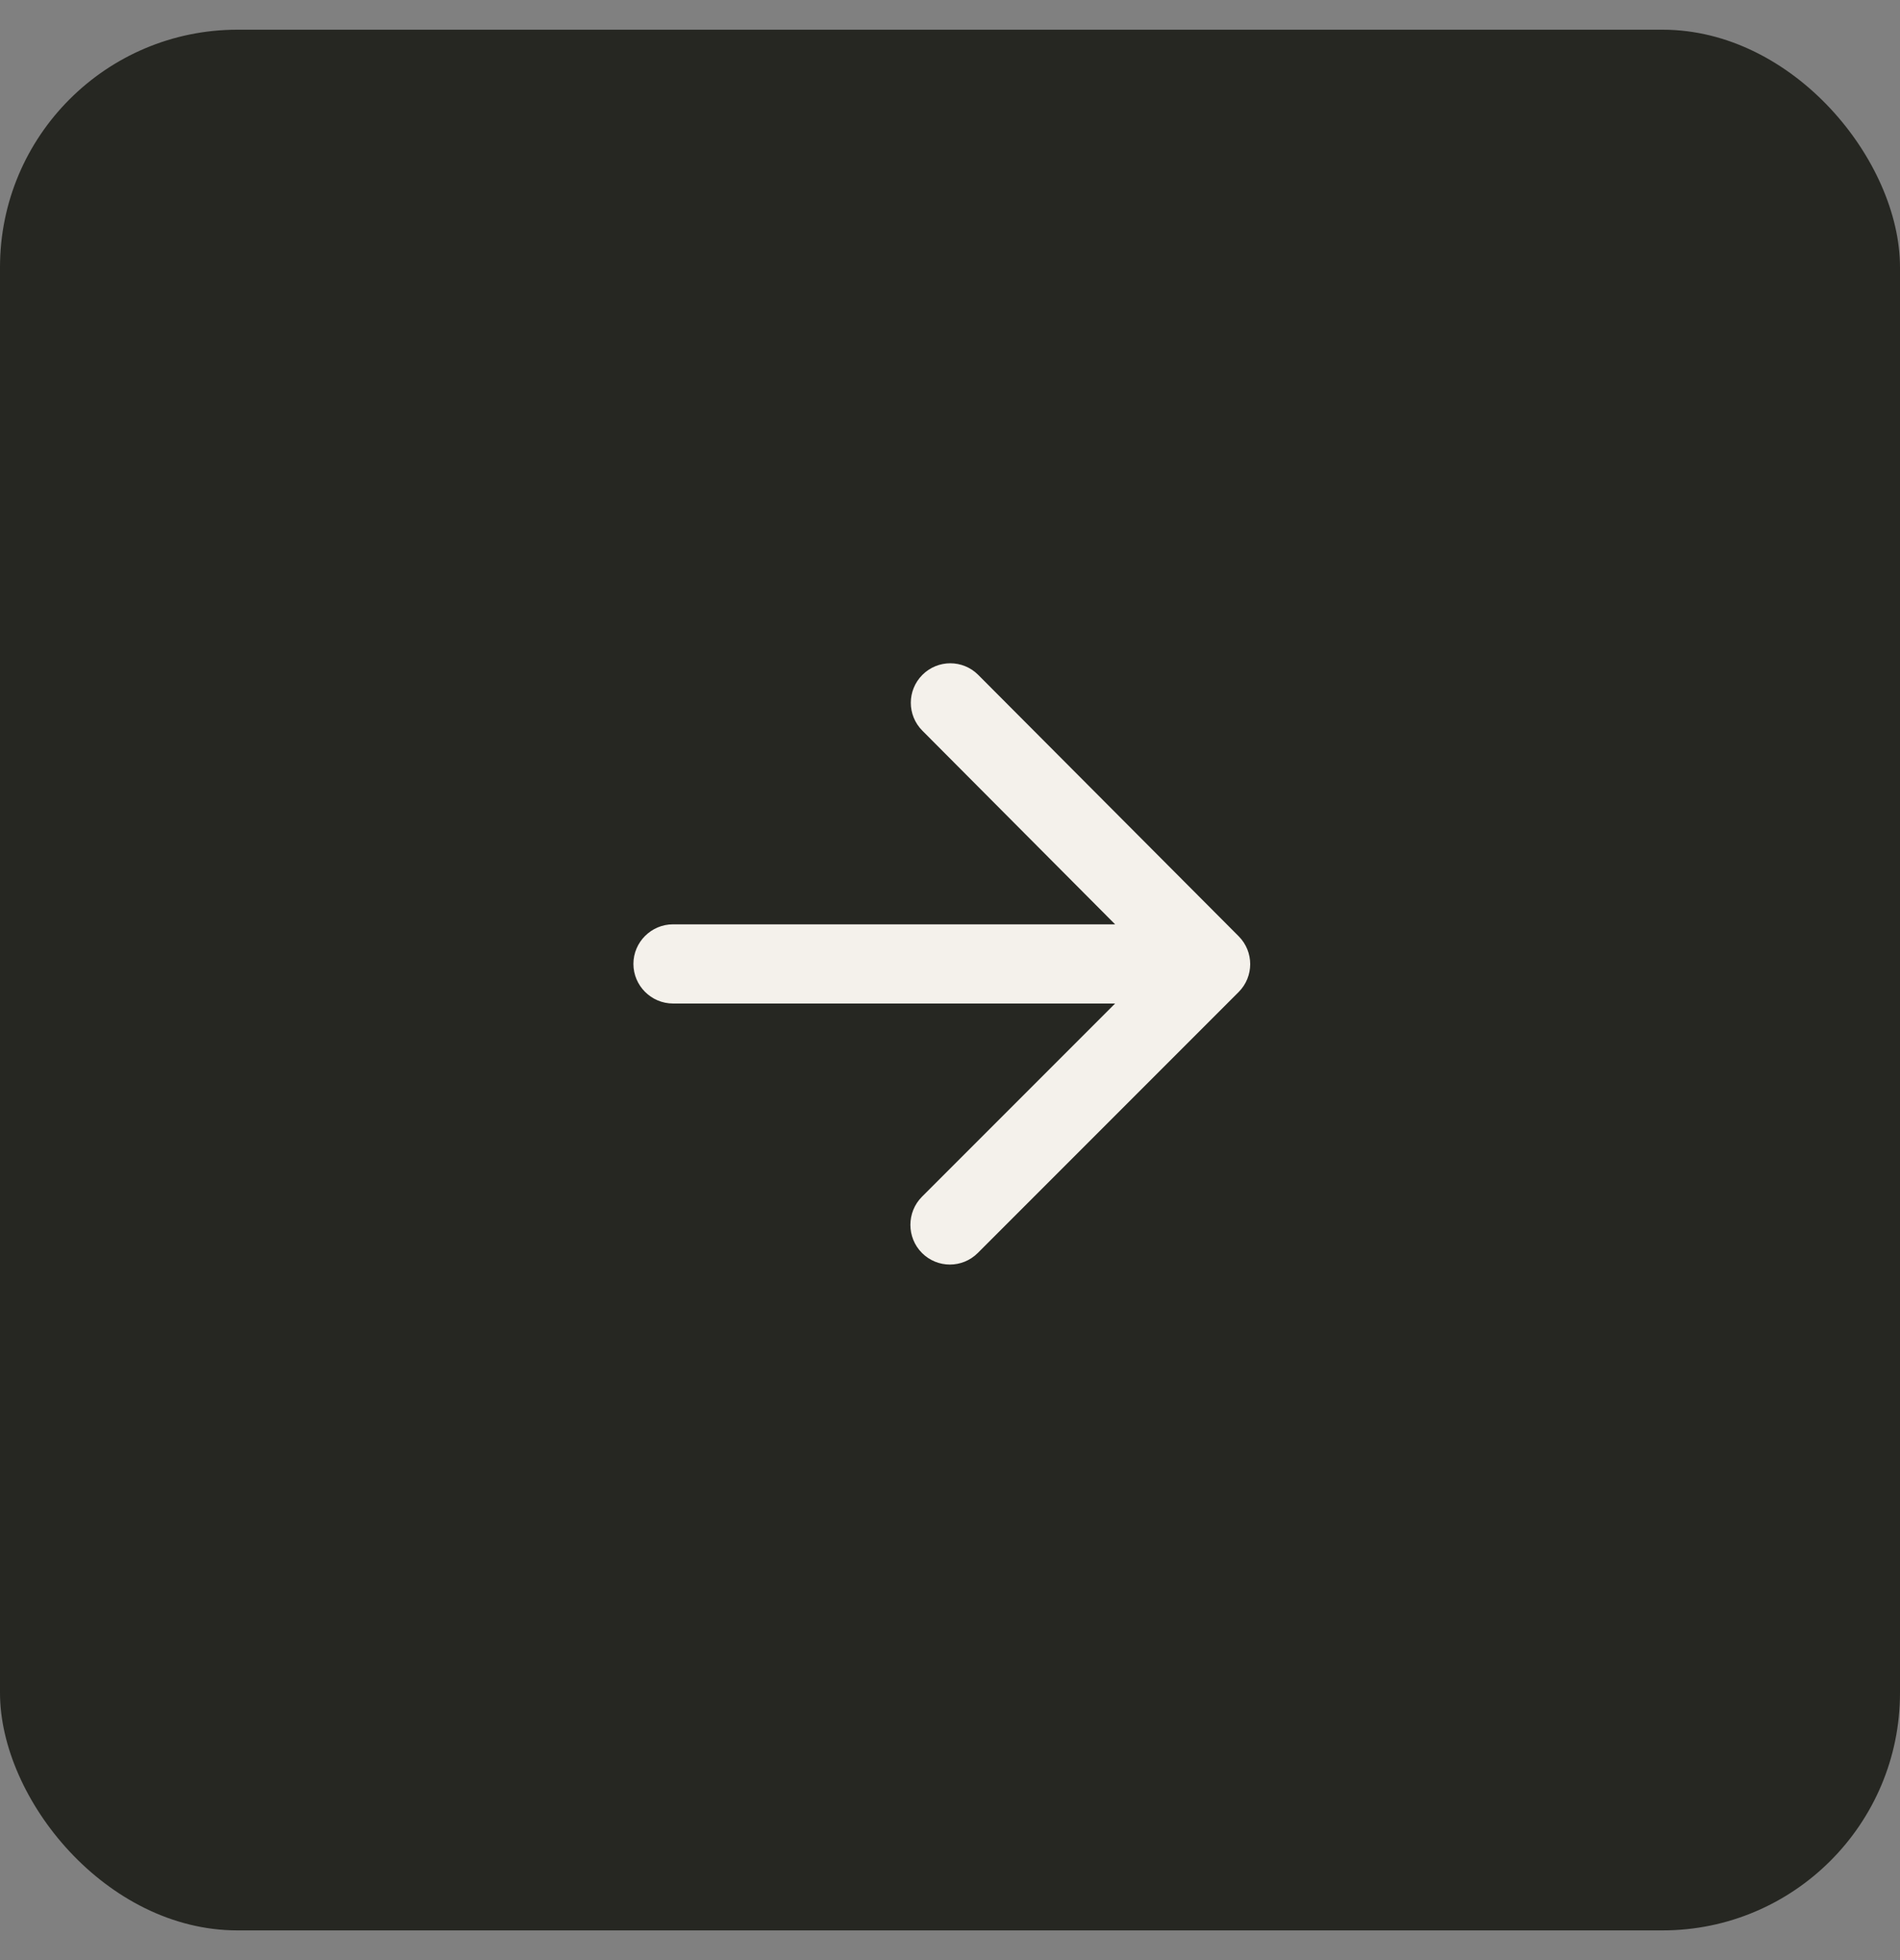 <?xml version="1.0" encoding="UTF-8"?> <svg xmlns="http://www.w3.org/2000/svg" width="32" height="33" viewBox="0 0 32 33" fill="none"><rect x="0" y="0" width="32" height="33" fill="#808080" stroke="none"/><rect y="0.5" width="32" height="32" rx="4" fill="#262722"></rect><path d="M11.335 16.895H18.781L15.528 20.148C15.268 20.408 15.268 20.835 15.528 21.095C15.788 21.355 16.208 21.355 16.468 21.095L20.861 16.702C21.121 16.442 21.121 16.022 20.861 15.762L16.475 11.362C16.215 11.102 15.795 11.102 15.535 11.362C15.275 11.622 15.275 12.042 15.535 12.302L18.781 15.562H11.335C10.968 15.562 10.668 15.862 10.668 16.228C10.668 16.595 10.968 16.895 11.335 16.895Z" fill="#F4F1EB"></path></svg> 